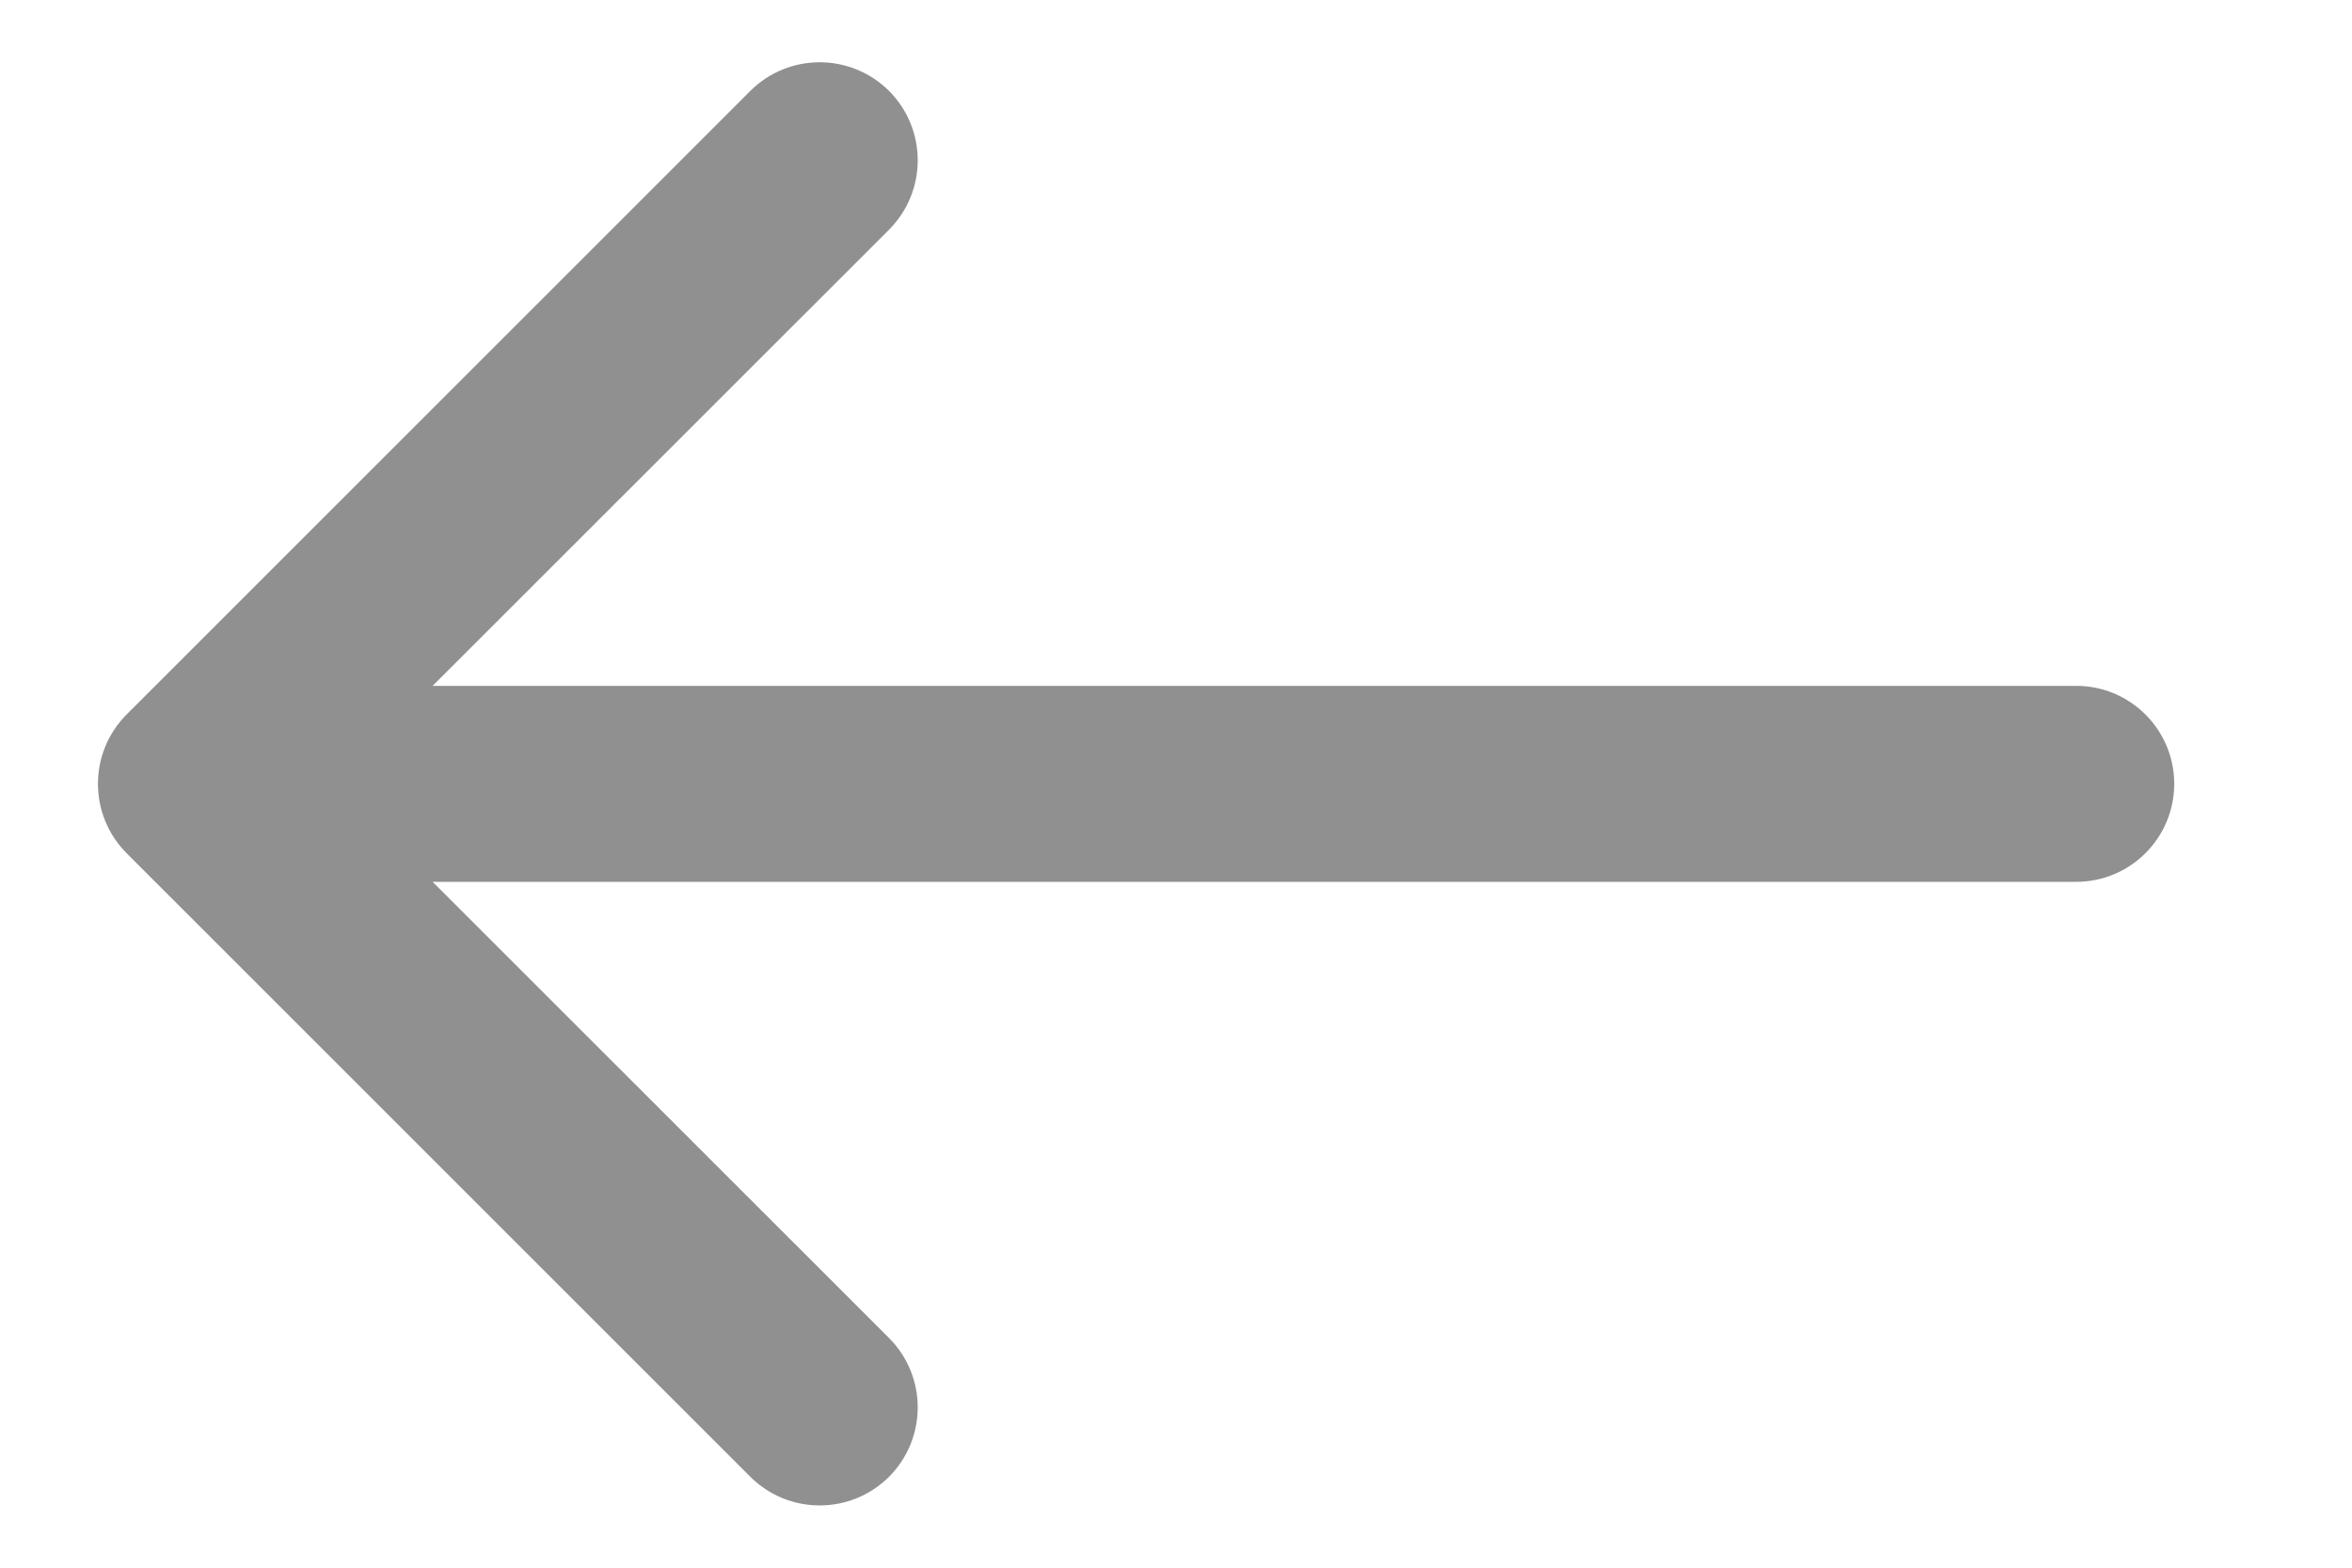 <svg width="12" height="8" viewBox="0 0 12 8" fill="none" xmlns="http://www.w3.org/2000/svg">
<path d="M10.593 4.5C10.869 4.5 11.093 4.276 11.093 4C11.093 3.724 10.869 3.5 10.593 3.5V4.5ZM0.646 3.646C0.451 3.842 0.451 4.158 0.646 4.354L3.828 7.536C4.024 7.731 4.34 7.731 4.536 7.536C4.731 7.34 4.731 7.024 4.536 6.828L1.707 4L4.536 1.172C4.731 0.976 4.731 0.66 4.536 0.464C4.34 0.269 4.024 0.269 3.828 0.464L0.646 3.646ZM10.593 3.5L1 3.5V4.5L10.593 4.5V3.5Z" fill="#909090"/>
</svg>
